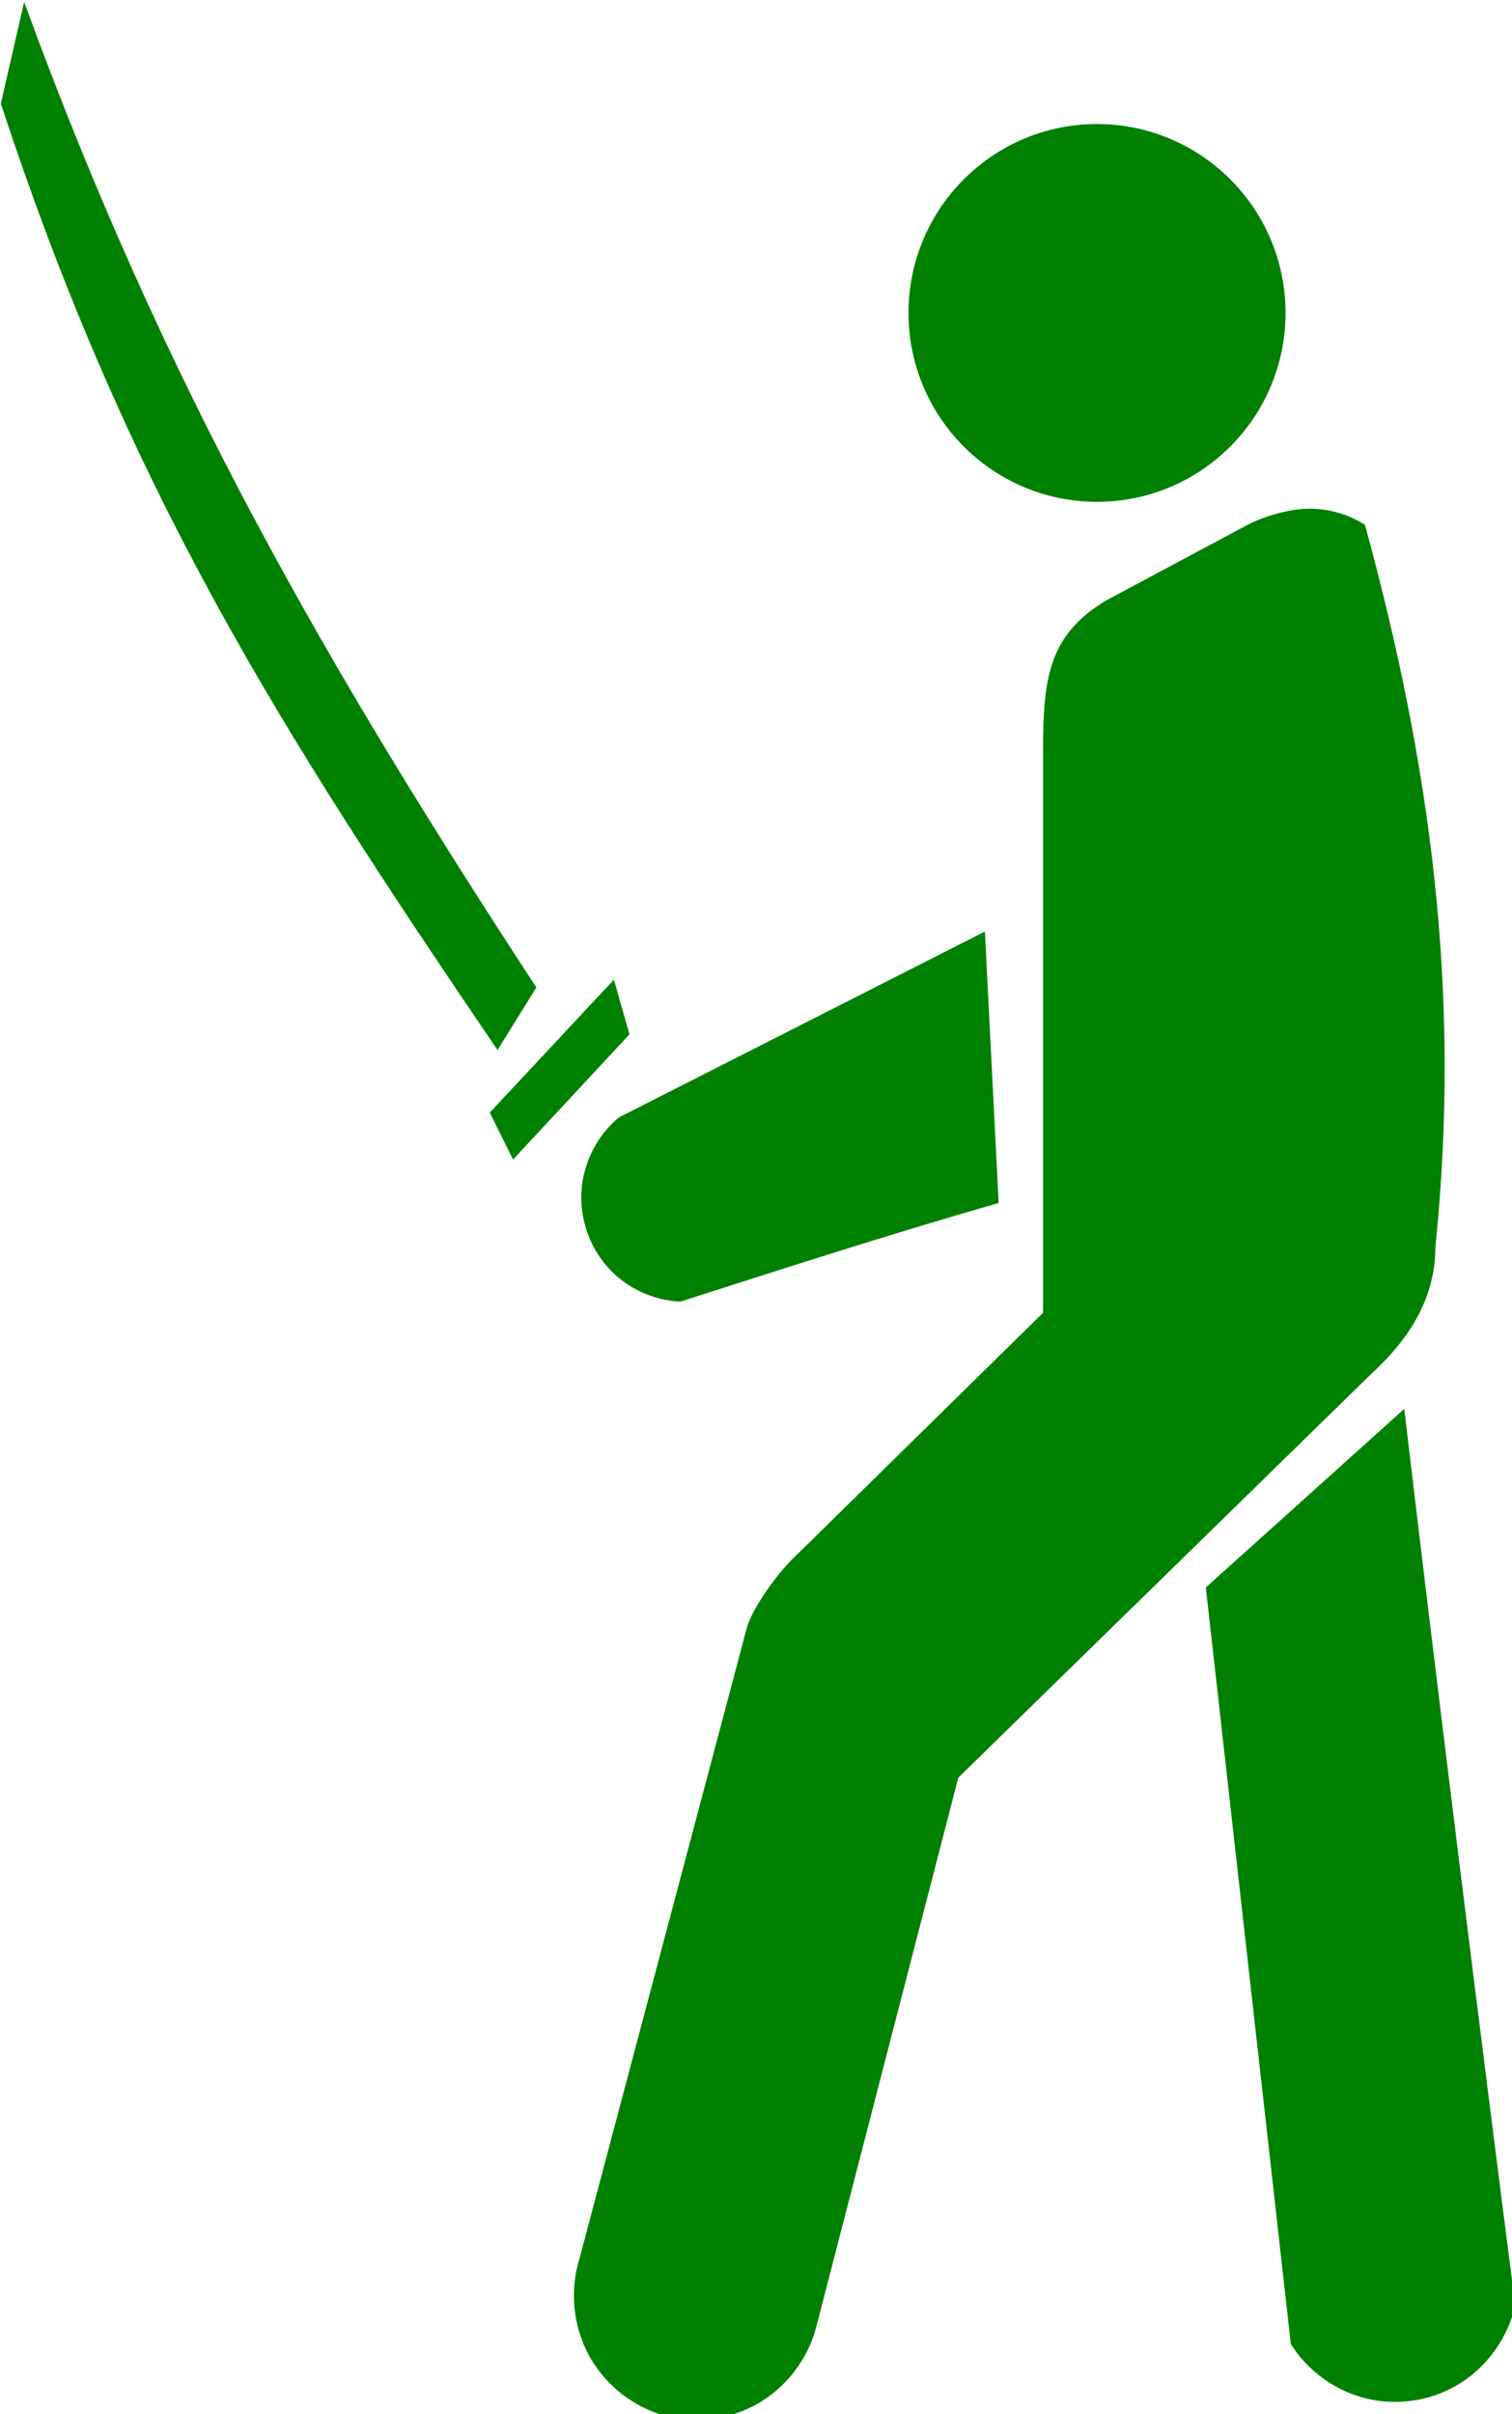 <?xml version="1.0" encoding="UTF-8" standalone="no"?>
<svg
   xmlns:dc="http://purl.org/dc/elements/1.1/"
   xmlns:cc="http://creativecommons.org/ns#"
   xmlns:rdf="http://www.w3.org/1999/02/22-rdf-syntax-ns#"
   xmlns:svg="http://www.w3.org/2000/svg"
   xmlns="http://www.w3.org/2000/svg"
   id="svg8153"
   version="1.1"
   viewBox="0 0 106.741 170.363"
   height="170.363mm"
   width="106.741mm">
  <defs
     id="defs8147" />
  <g
     transform="translate(60.718,98.858)"
     id="layer1">
    <g
       id="layer1-1"
       transform="matrix(0.265,0,0,0.265,-99.975,-185.545)">
      <path
         id="path4599"
         d="m 154.572,327.636 -6.202,27.08 c 33.768,102.756 73.737,165.935 132.315,252.028 l 10.337,-16.662 C 235.202,504.683 191.786,429.698 154.572,327.636 Z m 285.813,32.522 c -27.736,1.6e-4 -50.22,22.521 -50.22,50.301 1.8e-4,27.78 22.484,50.301 50.22,50.301 27.736,-1.6e-4 50.22,-22.521 50.22,-50.301 -1.8e-4,-27.78 -22.484,-50.301 -50.22,-50.301 z m 55.716,102.449 c -4.948,0.171 -11.519,2.092 -15.893,4.43 l -37.575,20.086 c -15.164,9.219 -16.627,20.585 -16.627,40.378 v 149.221 l -65.234,64.104 c -4.646,4.091 -12.176,14.134 -13.77,20.14 L 302.503,928.635 c -2.588,8.355 -1.723,17.743 2.378,25.458 4.101,7.715 11.374,13.682 19.71,16.142 8.336,2.46 17.631,1.364 25.216,-2.903 7.584,-4.266 13.374,-11.672 15.669,-20.111 L 403.428,800.529 513.286,693.146 c 9.206,-8.416 17.253,-19.294 17.253,-34.061 6.925,-67.647 -1.253,-128.023 -18.768,-192.201 -4.641,-2.959 -10.18,-4.471 -15.669,-4.277 z m -85.587,112.59 -97.54,49.52 c -5.681,4.727 -9.342,11.846 -9.905,19.248 -0.563,7.4 1.973,14.975 6.872,20.518 4.9,5.545 12.096,8.977 19.458,9.269 27.587,-8.838 55.071,-17.733 84.781,-26.267 z m -98.819,12.804 -33.08,35.409 6.205,12.496 31.011,-33.328 z m 210.538,114.323 -52.866,47.557 22.648,201.465 c 4.578,7.324 12.139,12.695 20.516,14.612 8.378,1.919 17.444,0.384 24.715,-4.227 7.27,-4.613 12.65,-12.233 14.554,-20.673 -9.879,-76.843 -20.135,-159.093 -29.568,-238.734 z"
         style="color:#000000;font-style:normal;font-variant:normal;font-weight:normal;font-stretch:normal;font-size:medium;line-height:normal;font-family:Sans;-inkscape-font-specification:Sans;text-indent:0;text-align:start;text-decoration:none;text-decoration-line:none;letter-spacing:normal;word-spacing:normal;text-transform:none;writing-mode:lr-tb;direction:ltr;baseline-shift:baseline;text-anchor:start;display:inline;overflow:visible;visibility:visible;fill:#008000;fill-opacity:1;stroke:none;stroke-width:65.677;marker:none;enable-background:accumulate" />
    </g>
  </g>
</svg>
